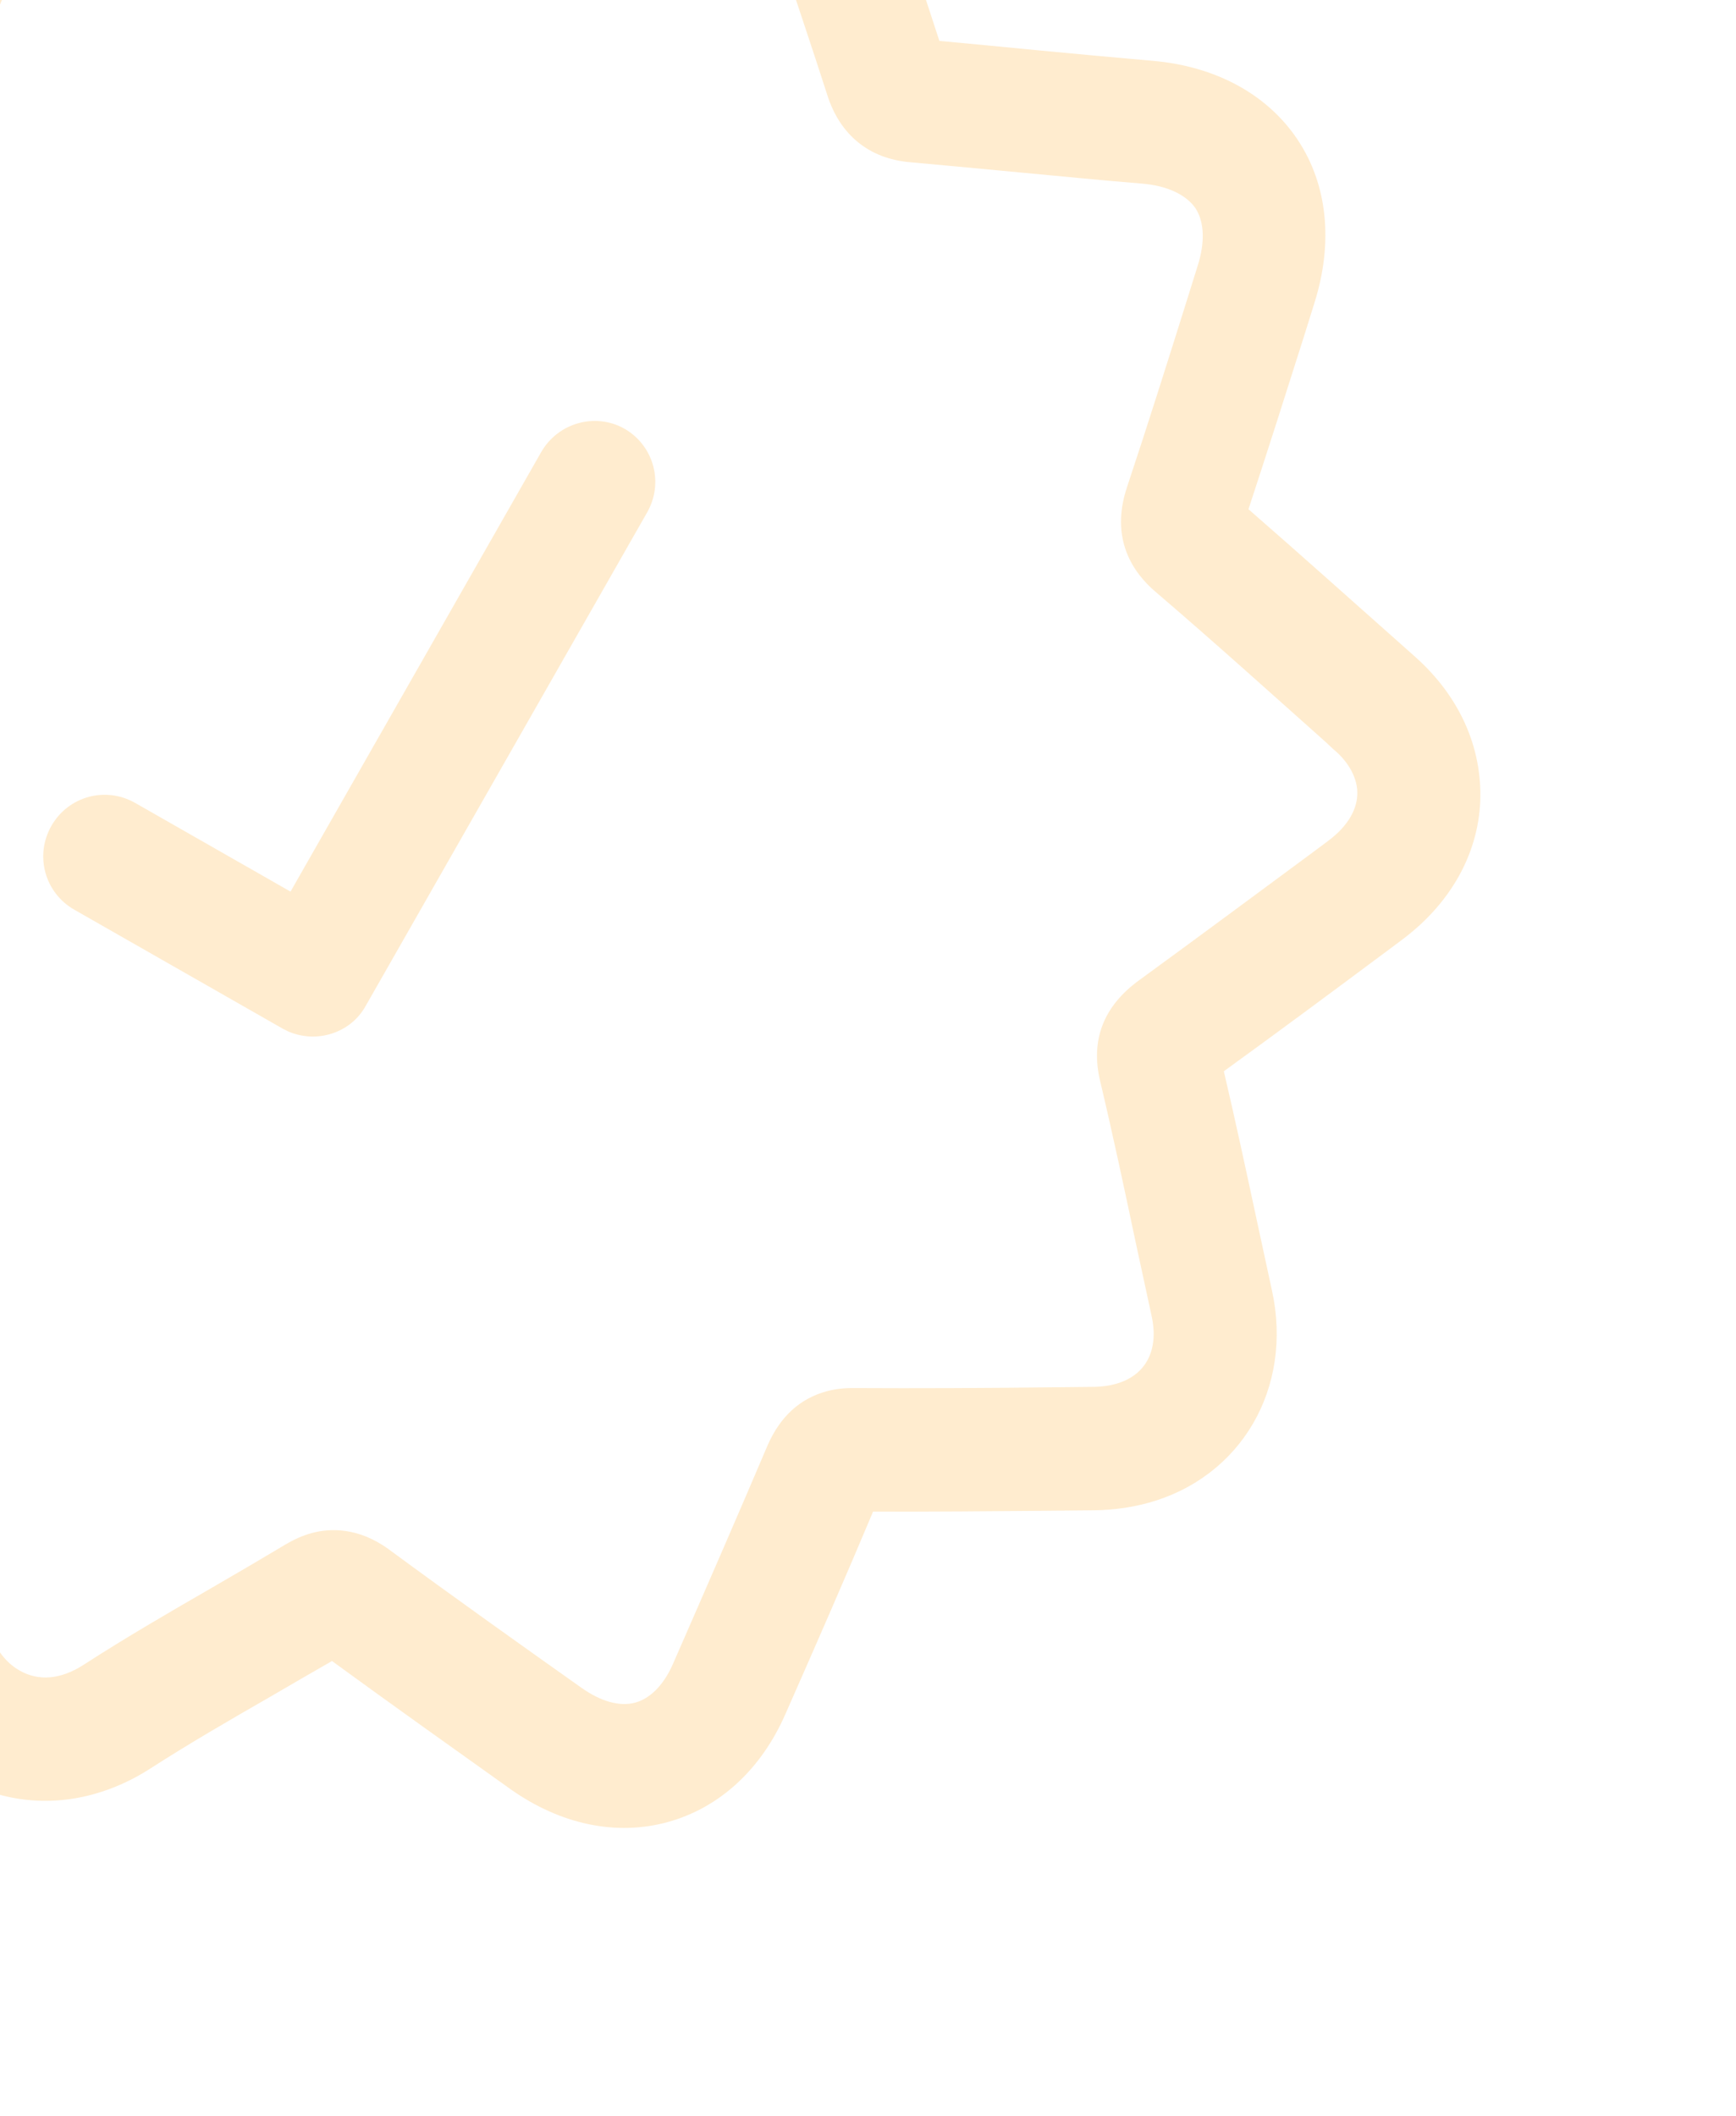 <svg width="151" height="184" viewBox="0 0 151 184" fill="none" xmlns="http://www.w3.org/2000/svg">
<g id="badge_126534" clip-path="url(#clip0_11_170)">
<g id="Group">
<g id="Group_2">
<path id="Vector" d="M123.043 57.063L122.338 56.435C117.845 52.455 113.223 48.304 108.595 44.278C110.25 39.231 111.885 34.108 113.447 29.169L114.344 26.299C115.985 21.051 115.472 16.023 112.842 12.107C110.213 8.191 105.735 5.764 100.272 5.289C96.868 4.989 93.377 4.673 90.049 4.352C87.307 4.076 84.489 3.821 81.709 3.556C80.444 -0.323 79.178 -4.202 77.905 -7.956C77.165 -10.214 76.386 -12.462 75.645 -14.721C72.839 -23.183 65.16 -27.564 56.955 -25.32C55.466 -24.914 53.992 -24.305 52.58 -23.468L51.338 -22.759C46.277 -19.817 41.074 -16.794 35.978 -13.678C32.652 -16.091 29.288 -18.494 26.021 -20.841C24.14 -22.172 22.296 -23.514 20.414 -24.845C16.134 -27.9 11.302 -28.917 6.799 -27.686C2.295 -26.454 -1.384 -23.11 -3.505 -18.264L-4.721 -15.511C-6.842 -10.666 -9.073 -5.626 -11.152 -0.627C-15.875 -0.648 -20.587 -0.631 -24.474 -0.594C-25.904 -0.572 -27.295 -0.561 -28.523 -0.553C-28.562 -0.543 -28.61 -0.571 -28.687 -0.55C-30.883 -0.482 -32.892 -0.179 -34.724 0.322C-43.311 2.67 -47.565 9.616 -45.844 18.457C-44.473 25.424 -42.914 32.176 -41.643 37.572C-47.086 41.521 -52.347 45.38 -57.314 49.117C-61.431 52.211 -63.806 56.429 -63.983 61.031C-64.198 65.643 -62.162 70.09 -58.343 73.558C-53.721 77.709 -48.797 82.064 -43.836 86.409C-45.959 92.896 -47.96 99.227 -49.813 105.353C-51.219 109.962 -50.594 114.796 -48.093 118.542C-45.582 122.326 -41.343 124.777 -36.485 125.294L-34.666 125.494C-28.846 126.077 -22.853 126.694 -16.88 127.235C-16.265 129.036 -15.65 130.836 -15.045 132.599C-13.602 136.675 -12.26 140.533 -11.213 144.513C-10.092 148.759 -7.324 152.433 -3.631 154.54C-0.072 156.602 4.085 157.106 8.092 156.011C9.81 155.541 11.454 154.804 13.026 153.8C16.442 151.595 20.091 149.489 23.637 147.453C25.333 146.456 27.105 145.438 28.878 144.42C34.155 148.269 39.45 152.031 44.442 155.588C48.761 158.632 53.592 159.649 58.058 158.428C62.561 157.196 66.203 153.863 68.323 149.017C71.185 142.533 73.607 136.989 75.942 131.428C80.992 131.443 86.107 131.398 91.058 131.356L95.271 131.312C96.864 131.286 98.405 131.07 99.855 130.674C107.946 128.461 112.508 120.692 110.632 112.181C110.172 110.051 109.713 107.92 109.243 105.752C108.355 101.605 107.436 97.345 106.451 93.143C111.28 89.649 116.087 86.078 120.79 82.577L121.914 81.737C126.107 78.621 128.547 74.344 128.753 69.694C128.937 64.968 126.939 60.51 123.043 57.063ZM118.057 69.132C117.992 70.544 117.101 71.937 115.533 73.104L114.41 73.944C109.394 77.654 104.209 81.492 99.079 85.232C95.999 87.469 94.835 90.412 95.691 93.993C96.79 98.615 97.796 103.344 98.771 107.959C99.241 110.127 99.701 112.258 100.17 114.426C100.821 117.407 99.66 119.611 97.027 120.331C96.454 120.487 95.861 120.568 95.209 120.582L90.996 120.626C85.517 120.689 79.864 120.717 74.277 120.686C73.413 120.676 72.618 120.77 71.893 120.969C69.565 121.605 67.862 123.178 66.774 125.65C64.227 131.637 61.632 137.597 58.552 144.633C57.748 146.494 56.555 147.682 55.257 148.036C53.922 148.402 52.28 147.948 50.603 146.766C45.211 142.949 39.459 138.861 33.81 134.704C31.147 132.766 28.673 132.868 27.108 133.296C26.345 133.505 25.613 133.828 24.836 134.287C22.685 135.572 20.458 136.878 18.297 138.126C14.648 140.231 10.894 142.406 7.27 144.75C5.282 146.032 3.356 146.19 1.704 145.247C0.44 144.526 -0.48 143.26 -0.898 141.733C-2.049 137.372 -3.534 133.143 -4.949 129.018C-5.707 126.846 -6.486 124.598 -7.205 122.416C-8.607 118.041 -11.876 116.884 -14.396 116.67C-20.781 116.119 -27.274 115.474 -33.604 114.826L-35.423 114.626C-37.106 114.471 -38.456 113.733 -39.221 112.588C-39.974 111.482 -40.093 109.997 -39.619 108.431C-37.649 101.986 -35.522 95.211 -33.254 88.356C-32.083 84.836 -32.939 81.707 -35.738 79.272C-41.001 74.723 -46.307 70.021 -51.213 65.579C-52.633 64.285 -53.394 62.853 -53.319 61.478C-53.271 60.153 -52.418 58.771 -50.916 57.663C-45.61 53.669 -39.932 49.532 -34.084 45.267C-31.174 43.159 -30.058 40.188 -30.904 36.645C-32.205 31.135 -33.921 23.811 -35.39 16.337C-36.038 13.069 -35.085 11.454 -31.955 10.599C-30.963 10.327 -29.776 10.167 -28.433 10.128C-27.205 10.12 -25.851 10.119 -24.422 10.097C-20.084 10.06 -15.17 10.029 -10.187 10.102C-9.122 10.098 -8.202 10.01 -7.324 9.77C-4.767 9.071 -2.905 7.331 -1.765 4.6C0.404 -0.669 2.763 -5.991 5.002 -11.156L6.218 -13.909C7.032 -15.731 8.215 -16.957 9.551 -17.322C10.886 -17.687 12.518 -17.272 14.108 -16.107C15.989 -14.776 17.833 -13.434 19.715 -12.102C23.332 -9.523 27.106 -6.822 30.745 -4.167C32.998 -2.527 35.351 -2.022 37.717 -2.669C38.519 -2.888 39.327 -3.232 40.132 -3.739C45.578 -7.074 51.208 -10.336 56.657 -13.508L57.899 -14.217C58.496 -14.585 59.124 -14.839 59.696 -14.995C63.474 -16.028 64.976 -12.788 65.449 -11.359C66.189 -9.1 66.93 -6.841 67.719 -4.555C69.117 -0.343 70.594 4.011 71.975 8.309C73.077 11.741 75.608 13.797 79.138 14.103C82.417 14.396 85.745 14.717 88.987 15.02C92.353 15.33 95.855 15.685 99.335 15.964C101.518 16.146 103.167 16.926 103.98 18.099C104.755 19.281 104.832 21.065 104.167 23.134L103.27 26.004C101.584 31.387 99.825 36.955 98.024 42.369C96.538 46.837 98.532 49.778 100.507 51.453C105.486 55.711 110.441 60.181 115.268 64.48L115.983 65.146C117.361 66.287 118.133 67.758 118.057 69.132Z" fill="#FFBF5F" fill-opacity="0.3"/>
<path id="Vector_2" d="M47.066 39.322L25.27 77.522L11.759 69.813C9.184 68.343 5.939 69.23 4.47 71.806C3 74.382 3.887 77.626 6.463 79.096L24.591 89.439C24.737 89.522 24.921 89.595 25.067 89.678C26.23 90.18 27.479 90.249 28.624 89.936C29.959 89.57 31.121 88.719 31.832 87.418L56.289 44.552C57.759 41.976 56.872 38.732 54.296 37.263C51.779 35.859 48.535 36.746 47.066 39.322Z" fill="#FFBF5F" fill-opacity="0.3"/>
</g>
</g>
</g>
<defs>
<clipPath id="clip0_11_170">
<rect width="193.043" height="193.043" fill="white" transform="translate(-86.168 -2.265) rotate(-15.293)"/>
</clipPath>
</defs>
</svg>
